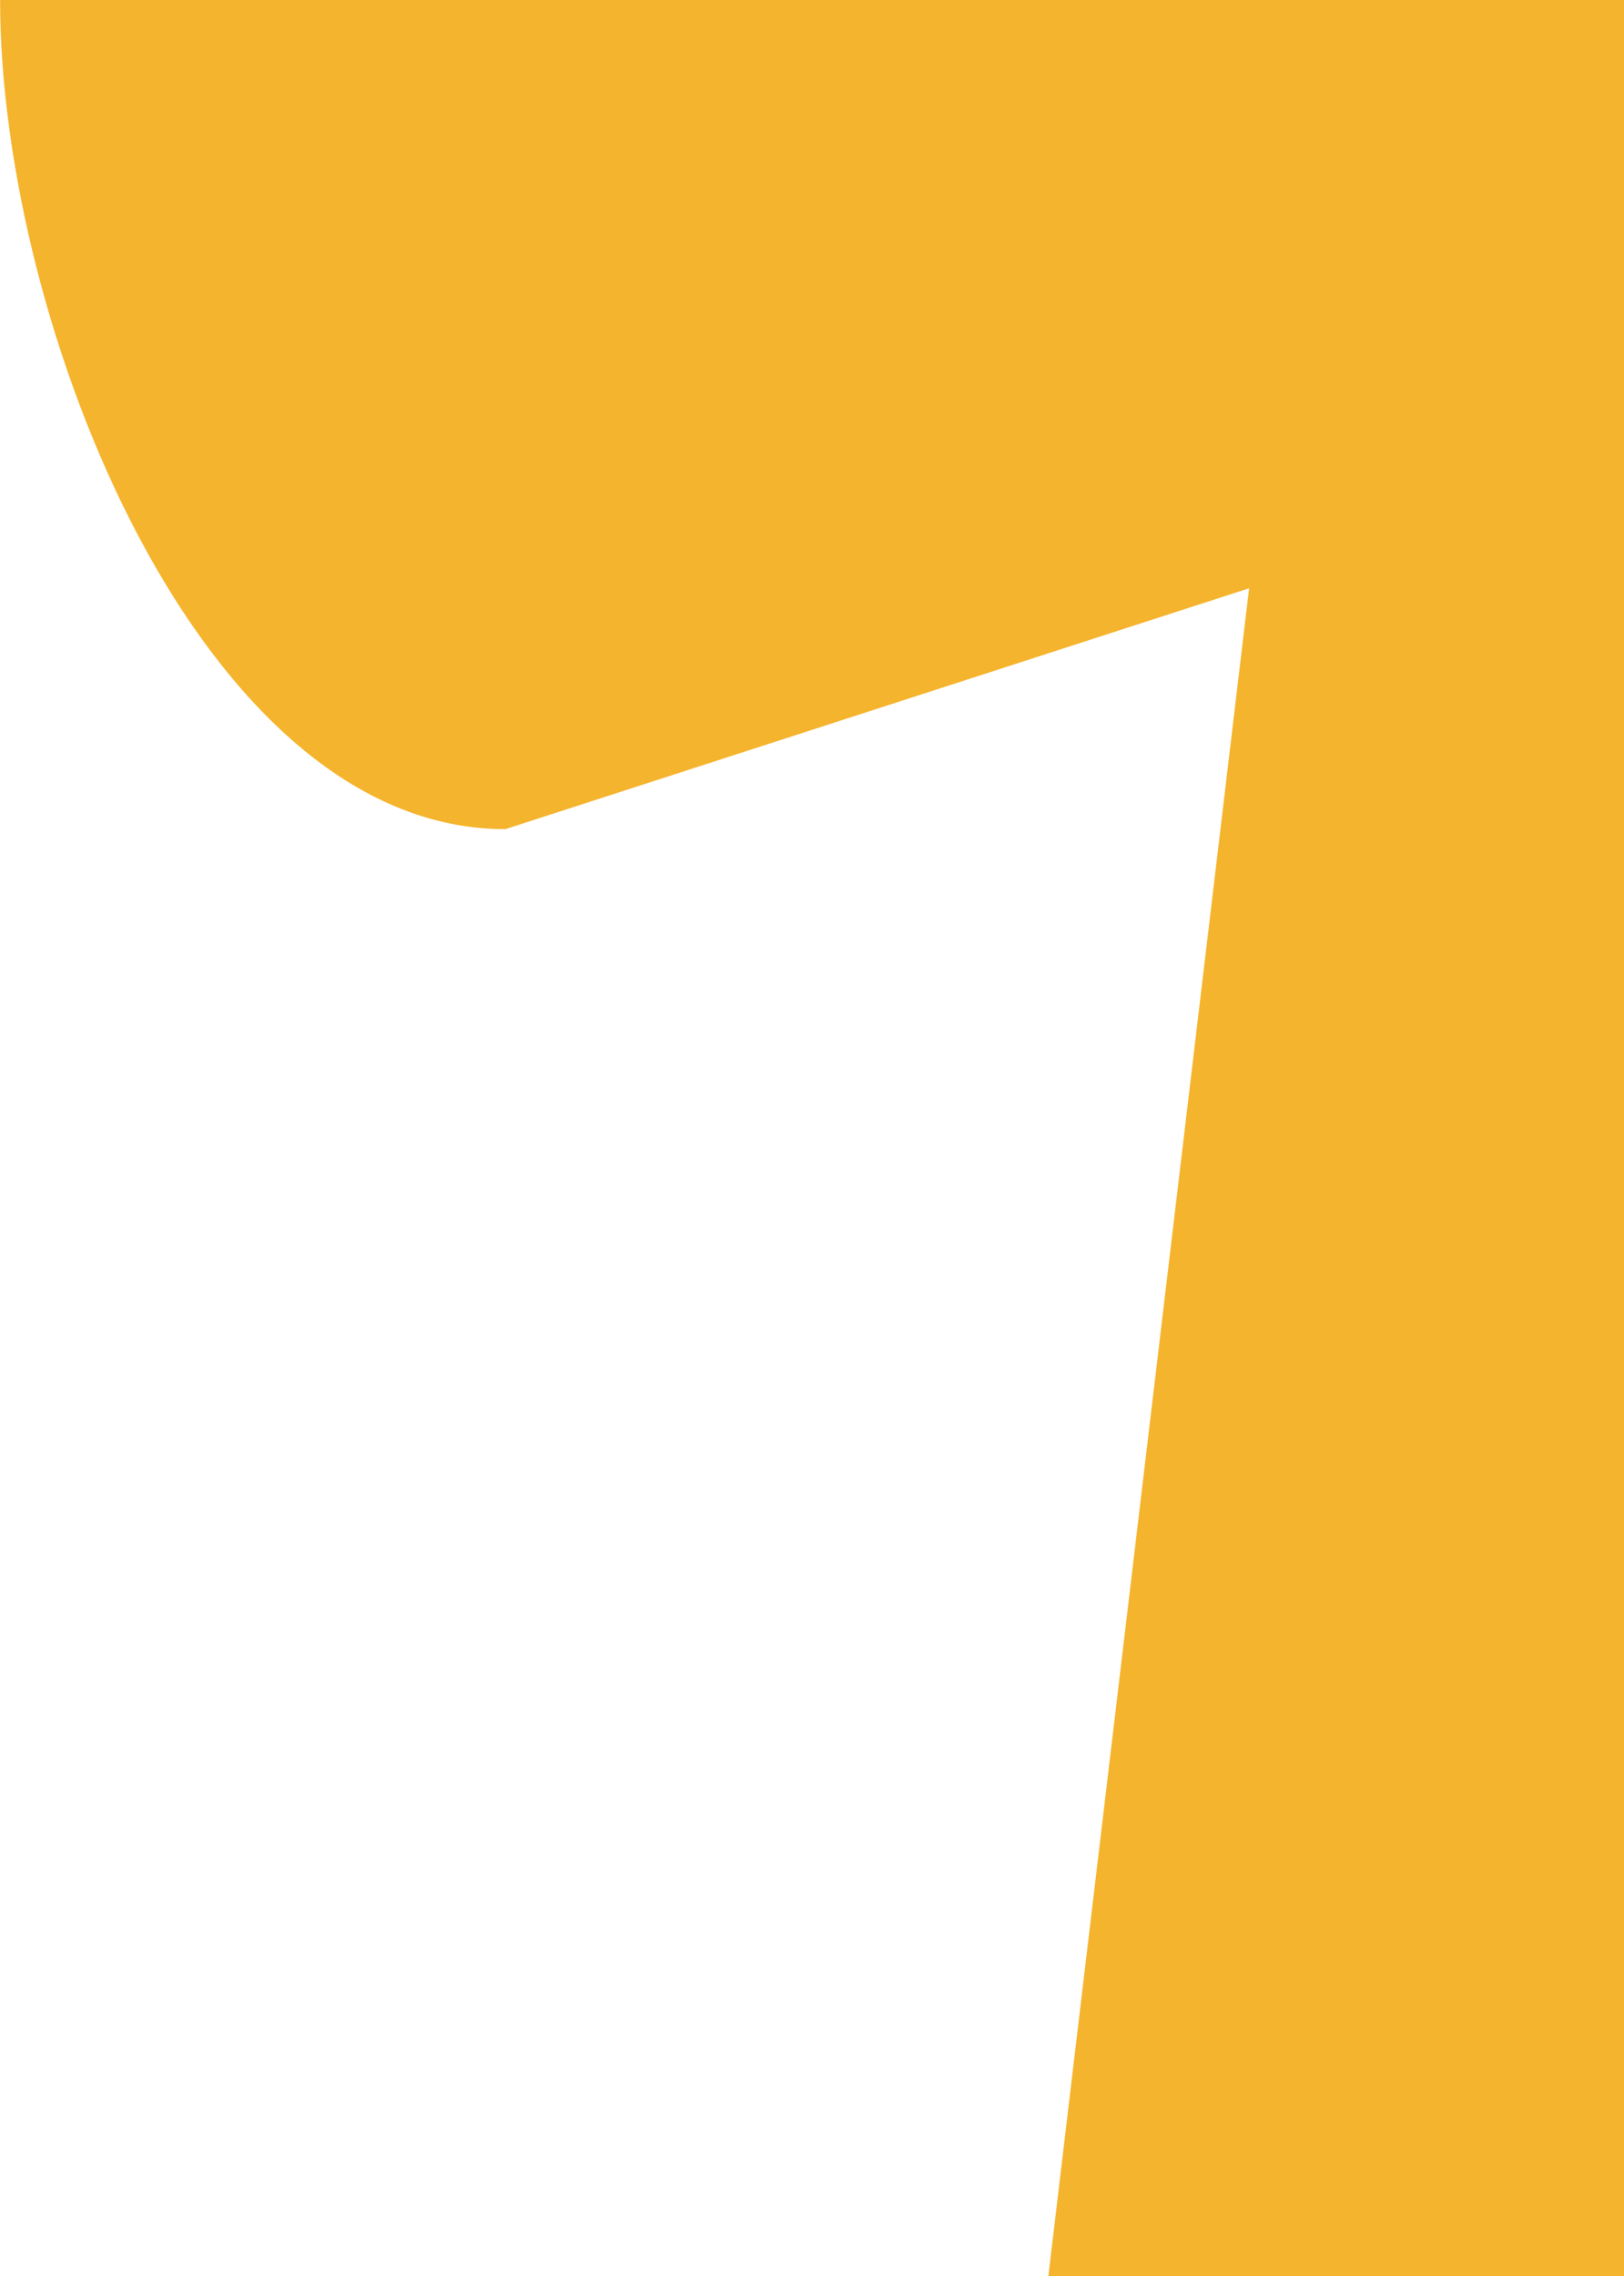 <svg width="805" height="1128" viewBox="0 0 805 1128" fill="none" xmlns="http://www.w3.org/2000/svg">
<path d="M0 0H1500C1500 159.332 1405.44 415.996 1256.18 415.996L885.123 288.482L1002.19 1128H519.661L619.166 291.549L250.477 410.925C99.627 410.925 0.041 161.008 0.041 0H0Z" fill="#F5B42D"/>
</svg>
